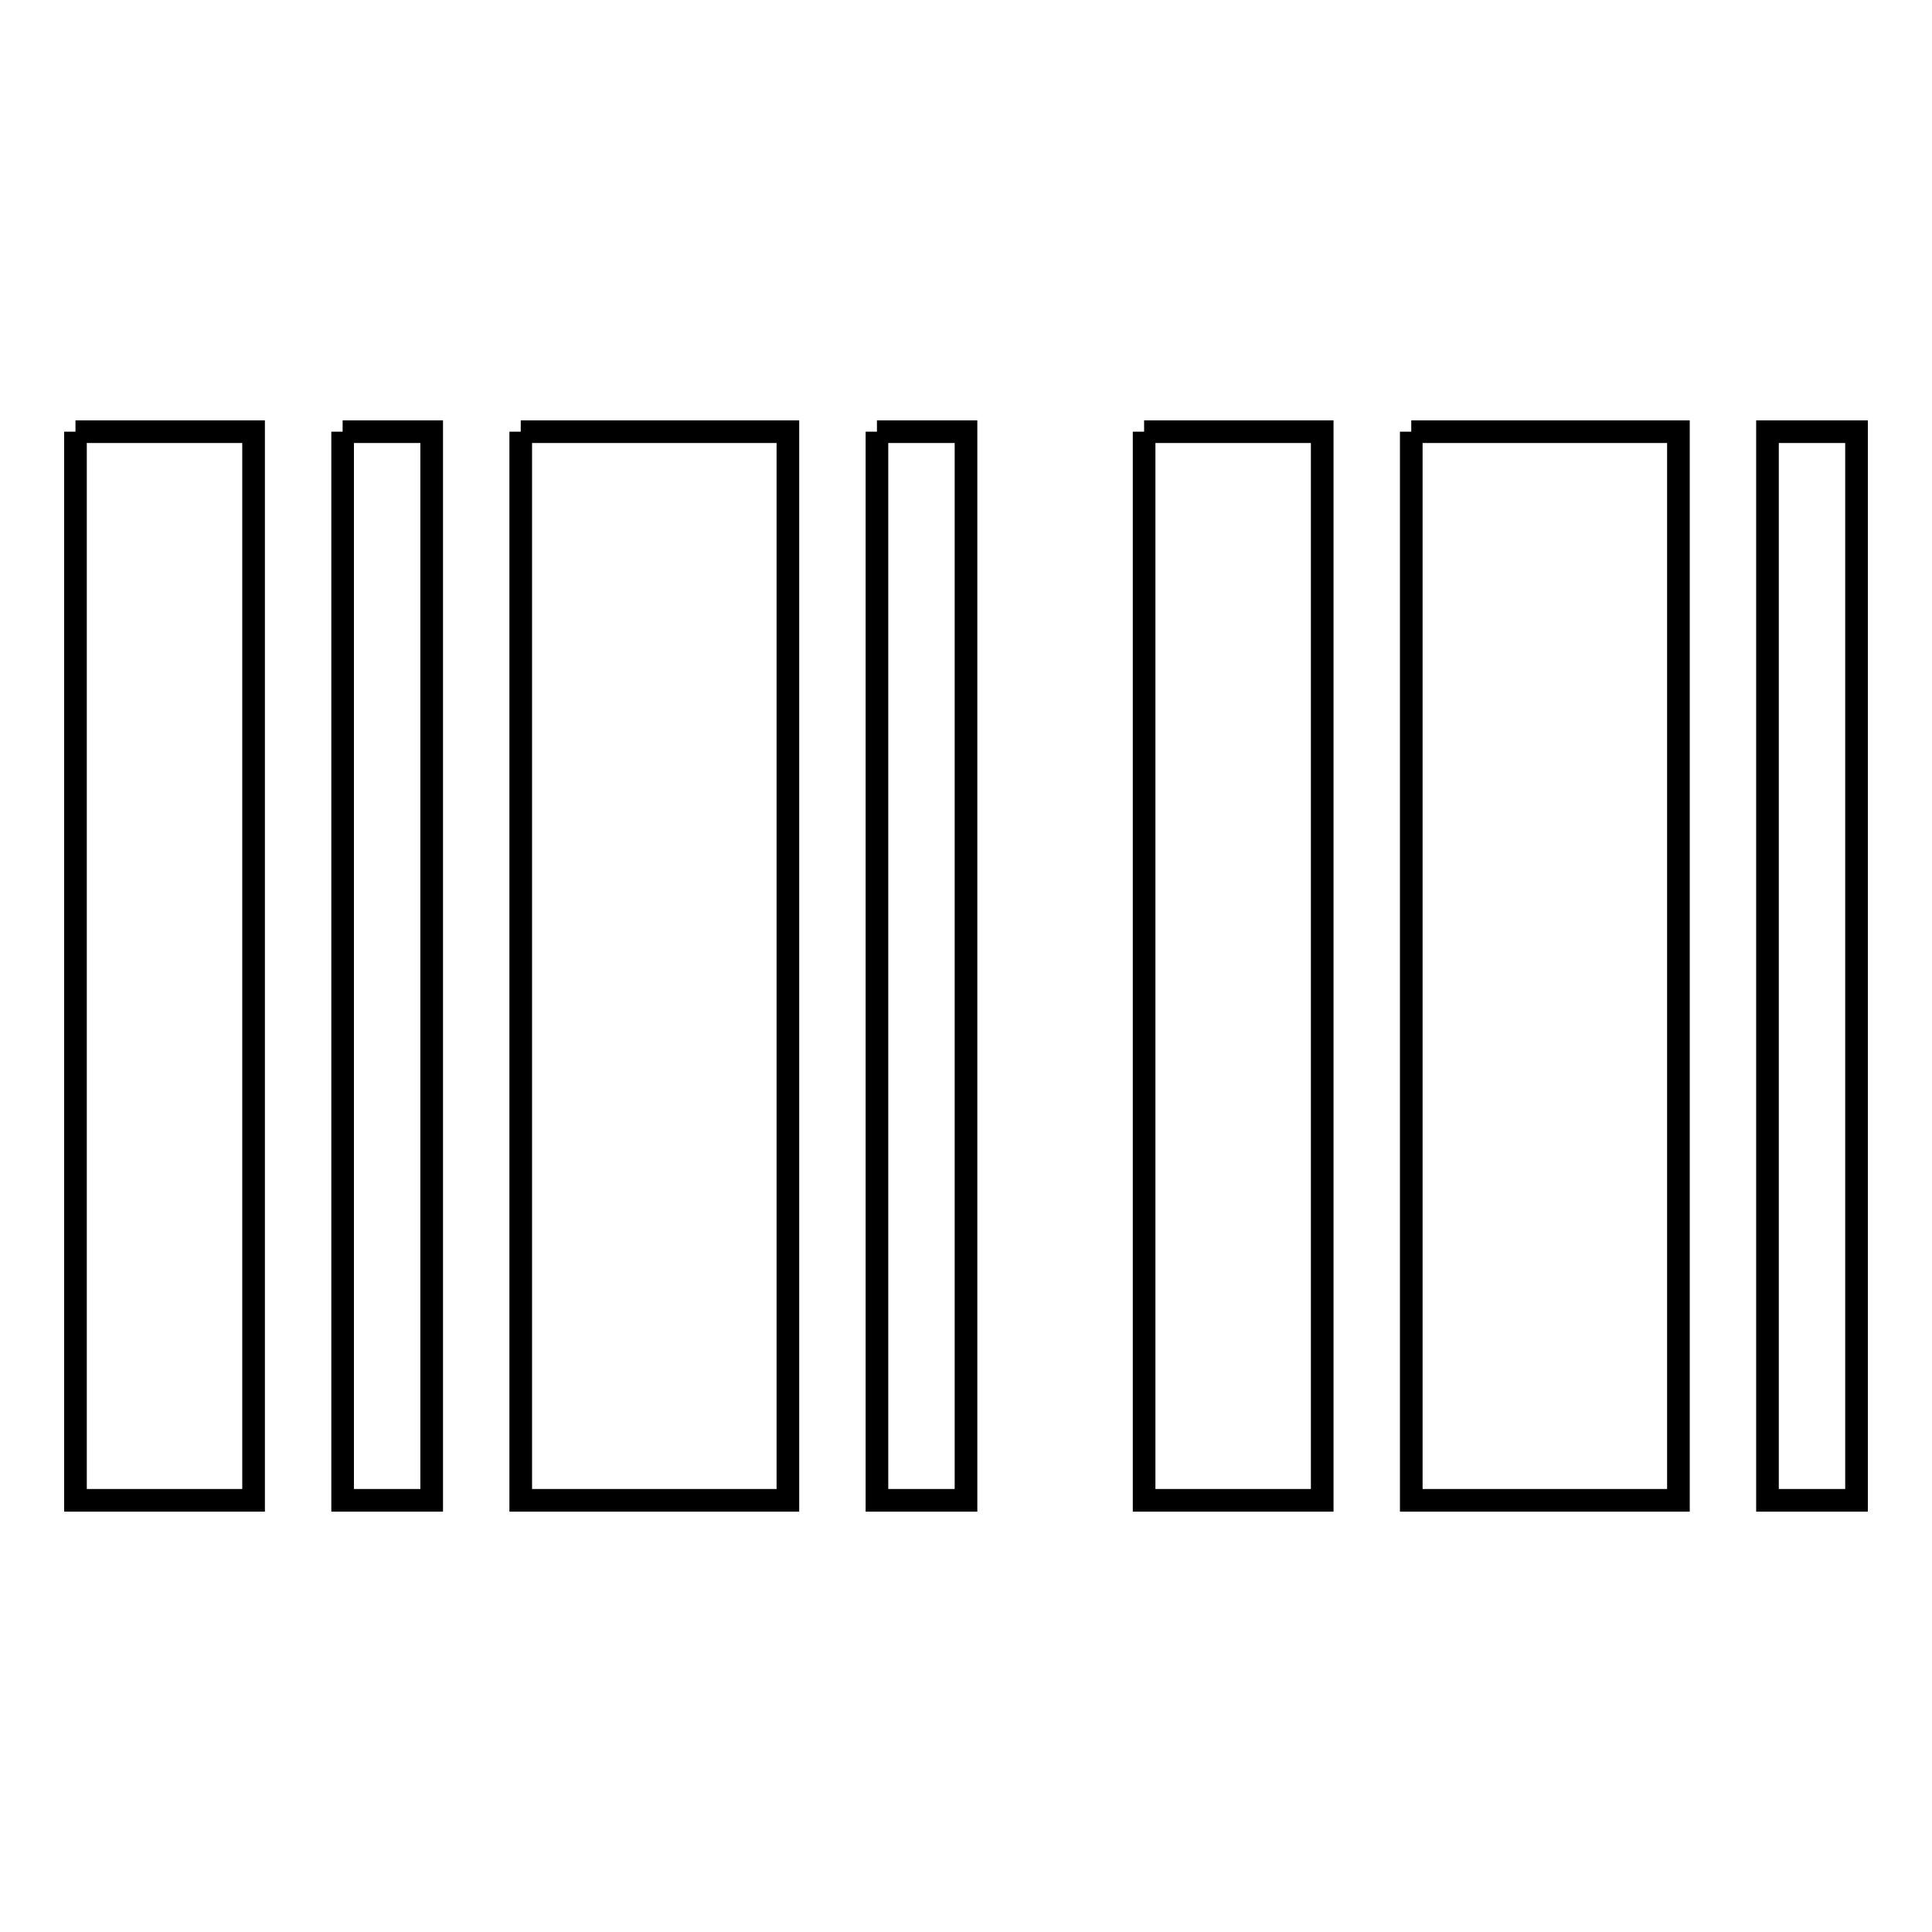 <?xml version="1.0" encoding="utf-8"?>
<!-- Svg Vector Icons : http://www.onlinewebfonts.com/icon -->
<!DOCTYPE svg PUBLIC "-//W3C//DTD SVG 1.1//EN" "http://www.w3.org/Graphics/SVG/1.1/DTD/svg11.dtd">
<svg version="1.1" xmlns="http://www.w3.org/2000/svg" xmlns:xlink="http://www.w3.org/1999/xlink" x="0px" y="0px" viewBox="0 0 256 256" enable-background="new 0 0 256 256" xml:space="preserve">
<g> <path stroke-width="3" fill-opacity="0" stroke="#000000"  d="M10,57.2h23.6v141.6H10V57.2 M45.4,57.2h11.8v141.6H45.4V57.2 M69,57.2h35.4v141.6H69V57.2 M116.2,57.2H128 v141.6h-11.8V57.2 M151.6,57.2h23.6v141.6h-23.6V57.2 M187,57.2h35.4v141.6H187V57.2 M234.2,57.2H246v141.6h-11.8V57.2z"/></g>
</svg>